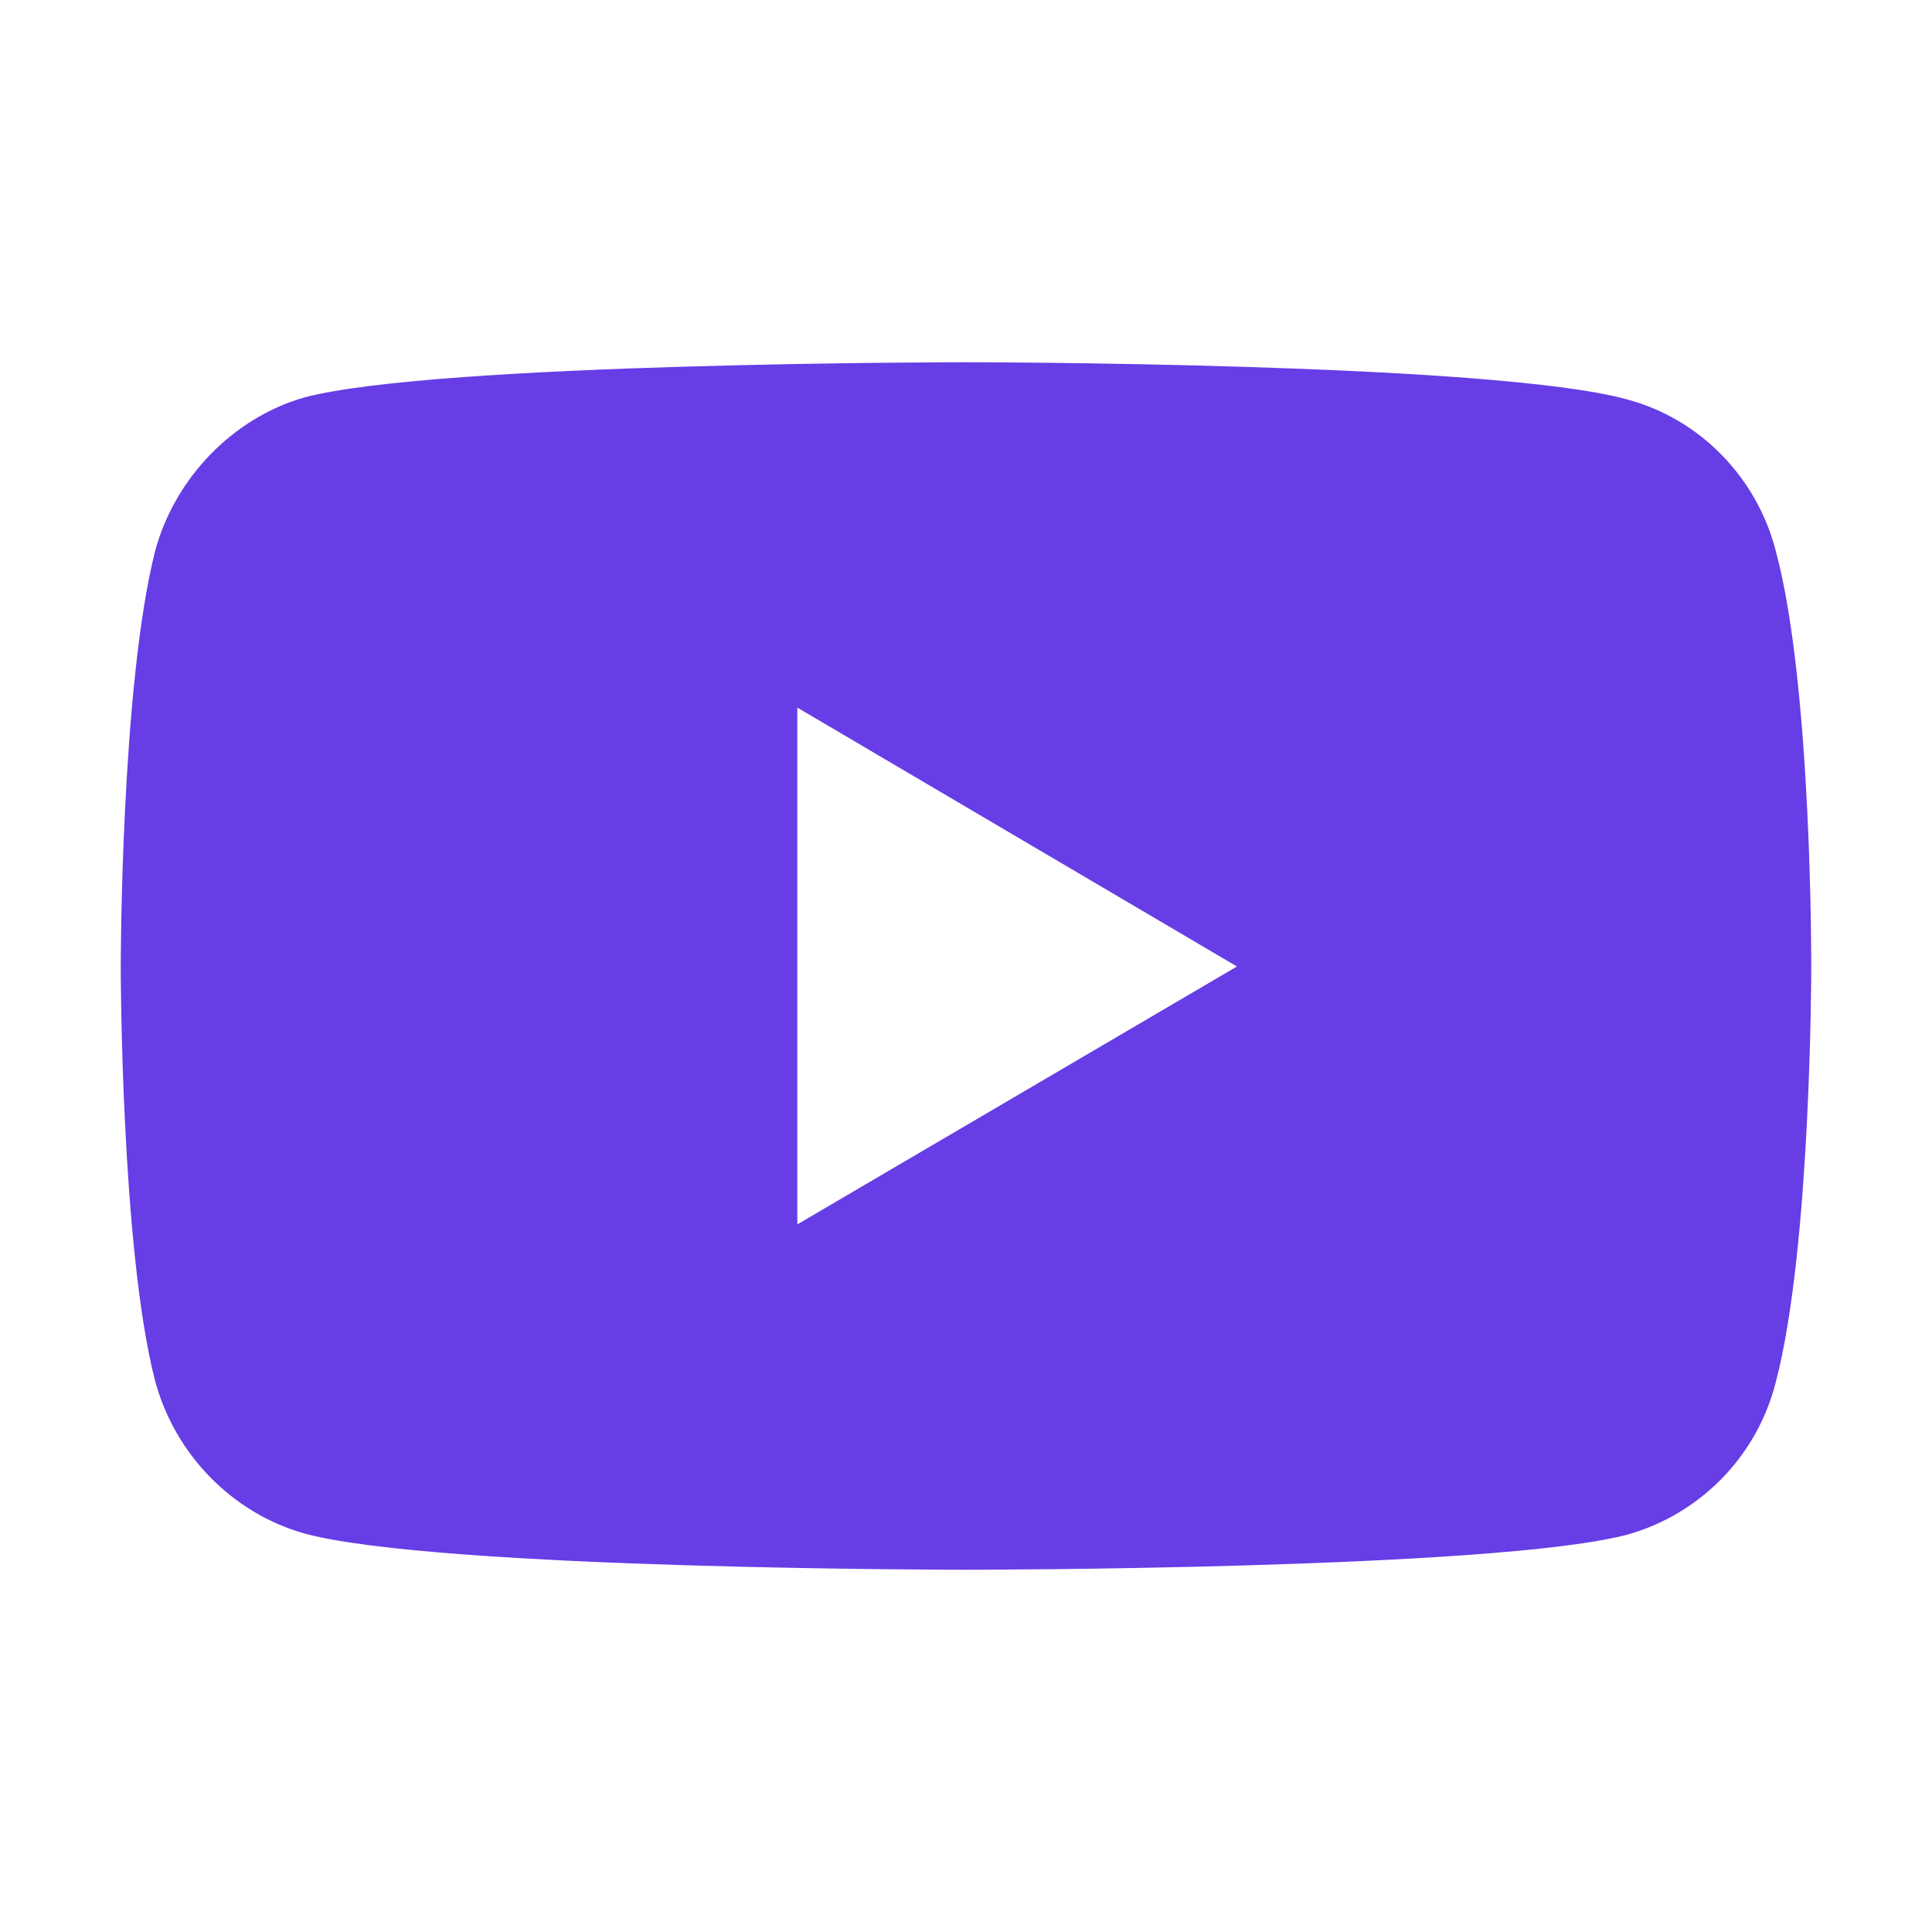 <svg width="16" height="16" viewBox="0 0 16 16" fill="none" xmlns="http://www.w3.org/2000/svg">
<path d="M7.996 3C7.996 3 3.62 3 2.522 3.291C1.934 3.459 1.45 3.953 1.285 4.562C1 5.683 1 8.004 1 8.004C1 8.004 1 10.335 1.285 11.438C1.45 12.047 1.925 12.532 2.522 12.7C3.629 13 7.996 13 7.996 13C7.996 13 12.38 13 13.478 12.709C14.075 12.541 14.55 12.065 14.706 11.447C15 10.335 15 8.013 15 8.013C15 8.013 15.009 5.683 14.706 4.562C14.55 3.953 14.075 3.468 13.478 3.309C12.38 3 7.996 3 7.996 3ZM6.603 5.86L10.244 8.004L6.603 10.14V5.86Z" fill="#673DE6"/>
</svg>
